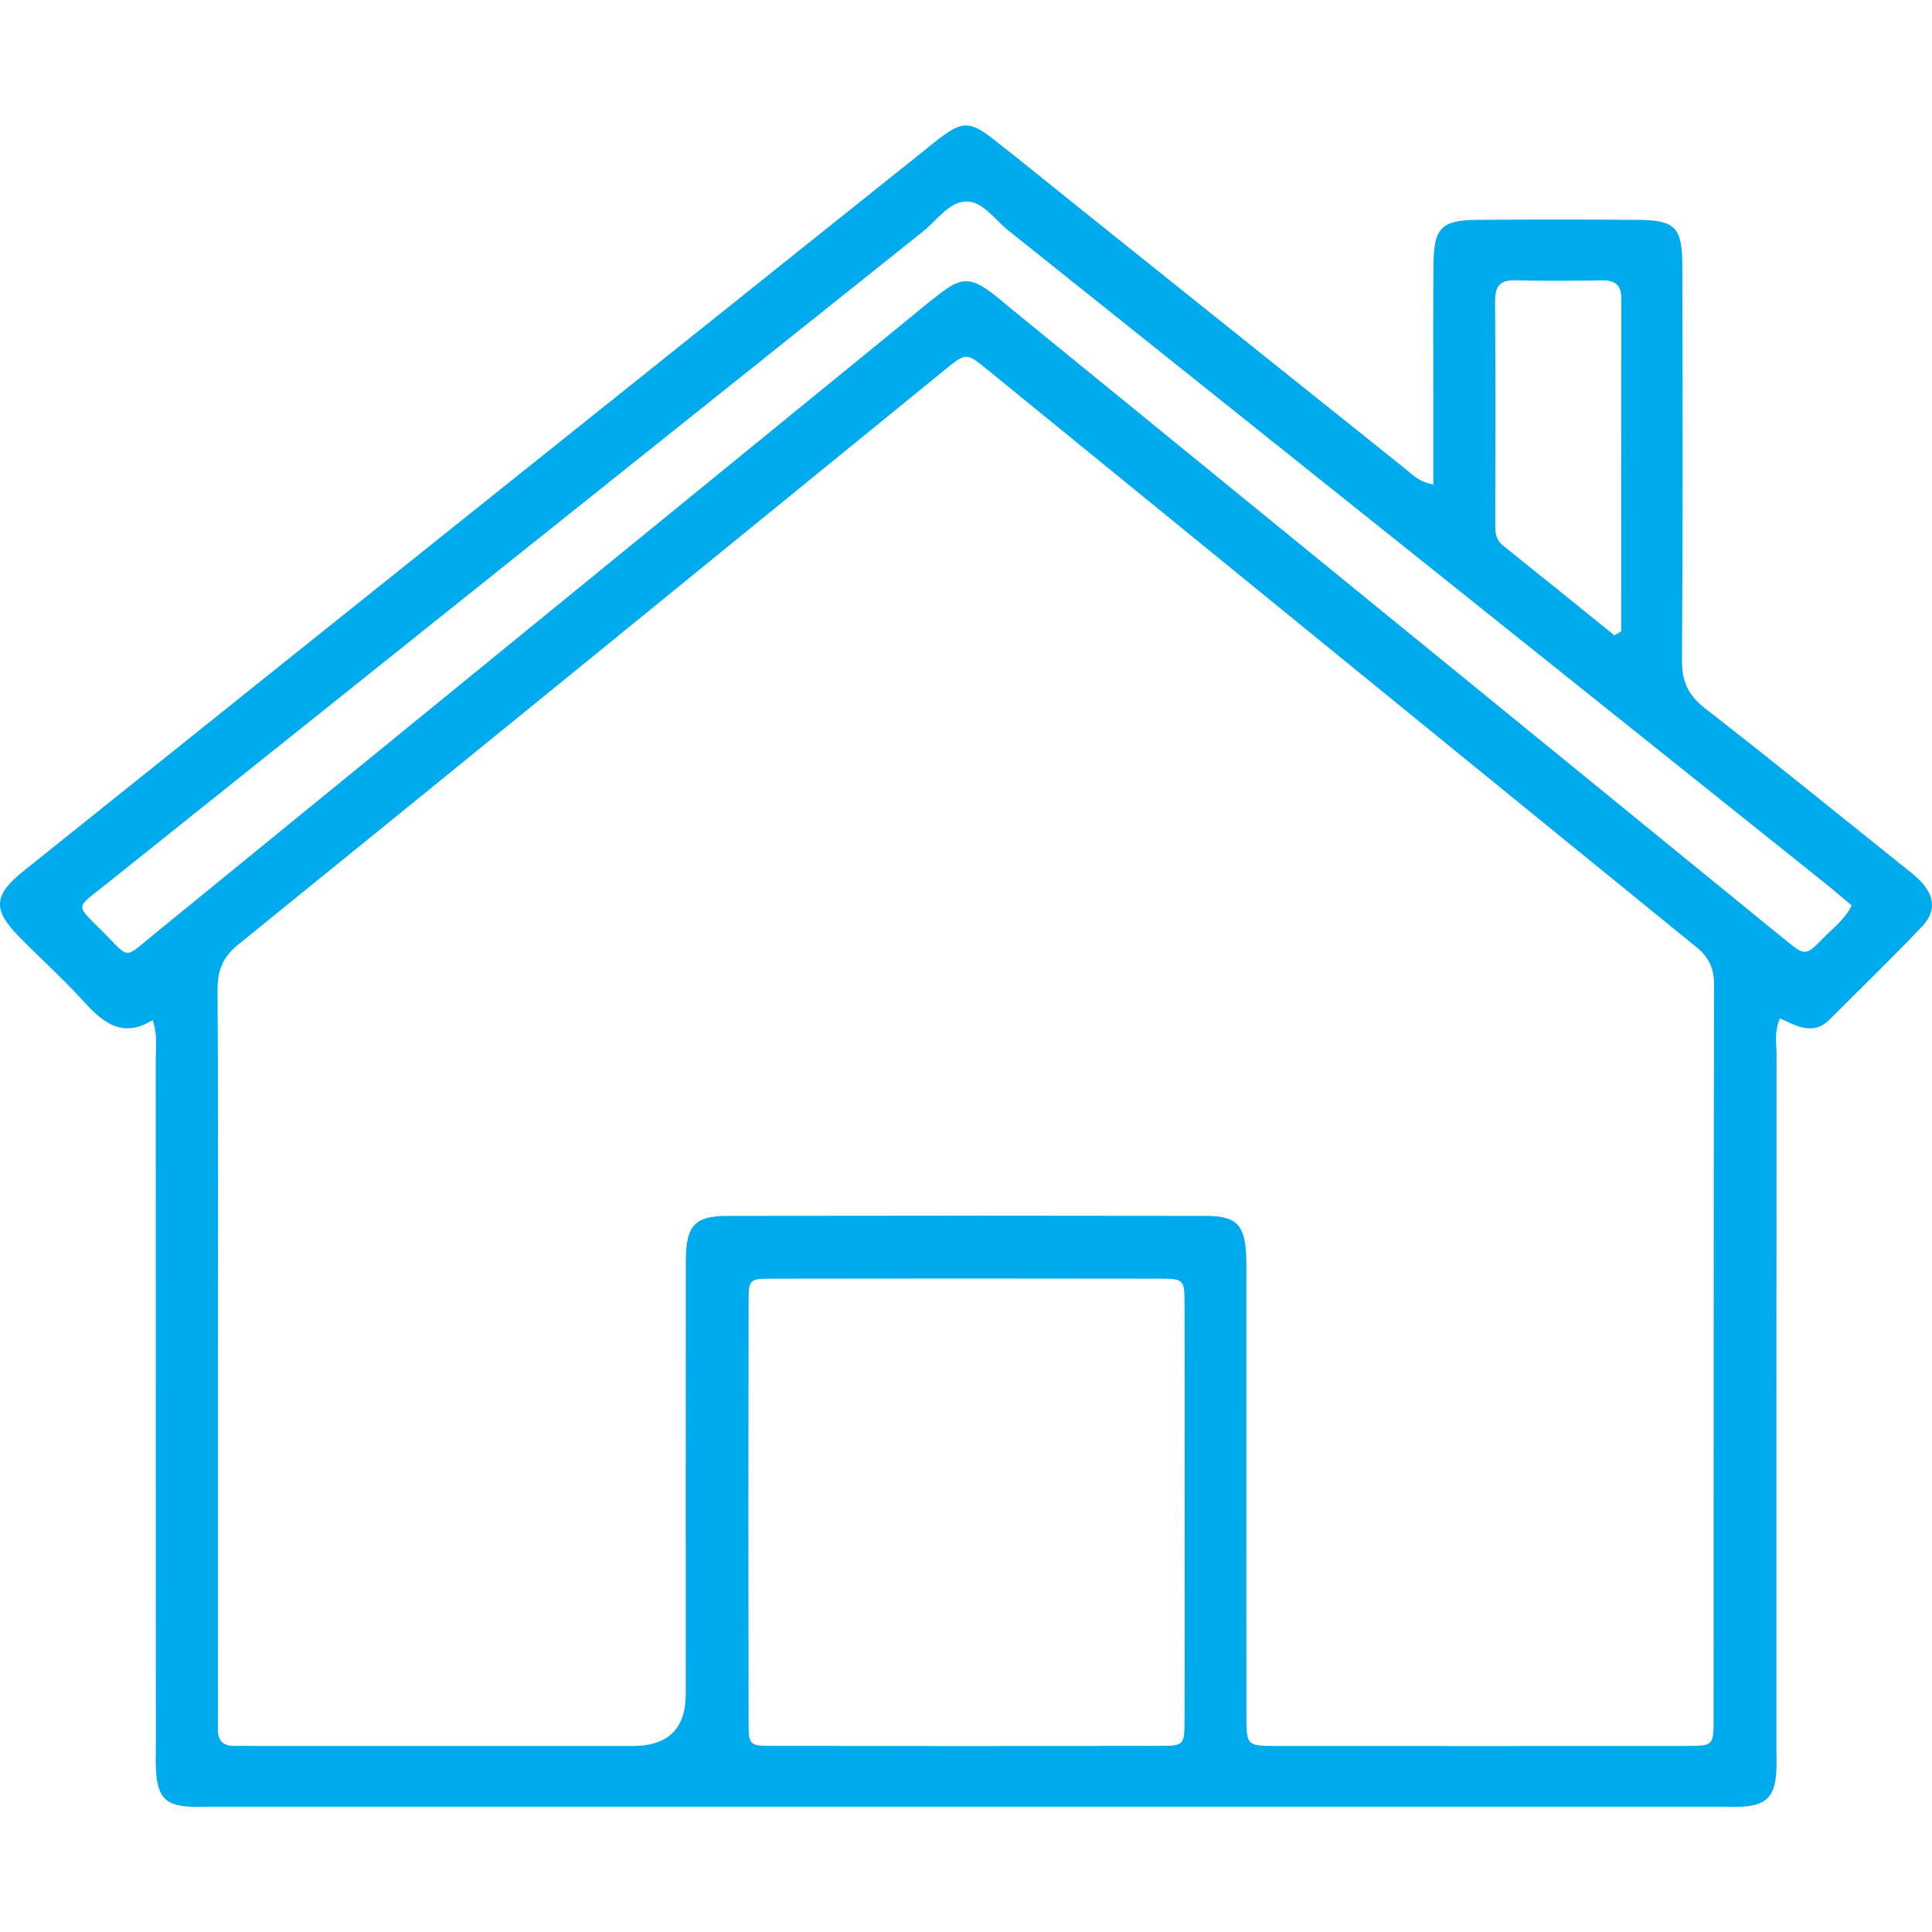 <?xml version="1.0" encoding="UTF-8"?>
<svg xmlns="http://www.w3.org/2000/svg" id="Warstwa_1" data-name="Warstwa 1" width="500" height="500" viewBox="0 0 500 500">
  <defs>
    <style>
      .cls-1 {
        fill: #00abed;
        stroke-width: 0px;
      }
    </style>
  </defs>
  <path class="cls-1" d="M370.95,125.35c0-7.38,0-13.97,0-20.55,0-12.18-.08-24.35.04-36.53.09-9.26,2.11-11.3,11.26-11.37,13.84-.11,27.67-.1,41.51,0,9.78.06,11.6,1.88,11.62,11.81.07,34.04.15,68.08-.09,102.12-.04,5.53,1.59,9.1,5.99,12.51,17.05,13.23,33.79,26.86,50.63,40.35,1.73,1.38,3.53,2.71,5.06,4.29,3.73,3.85,4.14,7.92.5,11.75-7.82,8.22-15.98,16.11-23.99,24.14-4.25,4.27-8.62,1.6-12.83-.32-1.54,3.45-.88,6.5-.88,9.44-.05,59.78-.04,119.55-.04,179.33,0,2.21.11,4.44-.05,6.64-.45,6.07-2.75,8.28-8.81,8.6-1.66.09-3.32.02-4.98.02-130.62,0-261.24,0-391.86,0-1.66,0-3.32.07-4.98-.02-5.79-.31-7.94-2.22-8.56-7.94-.3-2.74-.16-5.53-.16-8.29,0-58.95,0-117.89-.03-176.84,0-3.28.53-6.63-.8-10.5-7.46,4.69-12.58.99-17.58-4.54-5.38-5.94-11.38-11.32-17-17.05-6.84-6.98-6.64-10.71,1.09-16.91,41.02-32.88,82.08-65.72,123.13-98.55,36.95-29.55,73.91-59.09,110.87-88.64.86-.69,1.71-1.41,2.58-2.08,6.42-4.94,8.28-5.04,14.55-.15,7.2,5.62,14.27,11.4,21.39,17.11,28.29,22.66,56.58,45.32,84.9,67.94,1.9,1.52,3.54,3.54,7.5,4.26ZM56.38,349.34c0,26.01,0,52.02,0,78.03,0,6.64.07,13.28,0,19.92-.04,3.09,1.2,4.63,4.37,4.55,2.21-.06,4.43.03,6.64.03,32.1,0,64.2,0,96.3,0q13.78,0,13.78-13.41c0-37.36-.02-74.71.02-112.07.01-9.23,2.25-11.71,10.92-11.72,41.23-.07,82.46-.07,123.69,0,7.99.02,10.11,2.37,10.42,10.54.08,2.21.03,4.43.03,6.64,0,37.36-.02,74.71.02,112.07,0,7.82.09,7.92,7.71,7.93,35.42.04,70.84.04,106.26,0,6.81,0,6.94-.14,6.94-6.9.03-63.37-.02-126.74.12-190.11,0-4.34-1.37-7.12-4.67-9.81-61.19-49.74-122.29-99.59-183.42-149.39-5.43-4.42-5.51-4.39-10.94.03-60.93,49.61-121.82,99.29-182.88,148.75-4.17,3.38-5.43,6.84-5.39,11.93.2,30.99.1,61.98.1,92.98ZM306.59,391.33c0-17.97.05-35.94-.03-53.91-.03-6.32-.17-6.48-6.52-6.5-33.45-.06-66.9-.06-100.35,0-5.78.01-5.95.19-5.96,6.1-.06,36.22-.06,72.43,0,108.65,0,5.94.19,6.15,6,6.16,33.45.07,66.9.07,100.35,0,6.31-.01,6.45-.2,6.48-6.6.08-17.97.03-35.94.03-53.91ZM479.2,234.32c-2.4-2.01-4.66-3.98-7-5.85-70.43-56.32-140.86-112.63-211.33-168.9-3.43-2.74-6.47-7.39-10.66-7.42-4.56-.03-7.69,4.84-11.3,7.72C168.43,116.13,97.99,172.43,27.56,228.75c-8.26,6.61-8.18,5.07-.81,12.52,6.92,6.99,5.23,6.94,12.98.63,64.54-52.61,129.05-105.25,193.58-157.87,3.64-2.97,7.21-6.05,11.01-8.82,4.43-3.23,6.92-3.2,11.31-.16,2.04,1.41,3.9,3.09,5.83,4.67,52.1,42.48,104.19,84.95,156.29,127.43,14.79,12.06,29.57,24.14,44.38,36.18,5.06,4.11,5.18,4.12,9.87-.68,2.47-2.53,5.44-4.68,7.2-8.31ZM417.81,164.41c.58-.34,1.17-.69,1.75-1.03,0-28.7-.03-57.4.04-86.09,0-3.67-1.69-4.78-5.07-4.73-7.46.11-14.93.17-22.39-.02-4.02-.1-5.24,1.61-5.21,5.44.12,19.35.07,38.69.04,58.04,0,2,.21,3.74,1.96,5.13,9.65,7.72,19.25,15.5,28.87,23.27Z"></path>
</svg>
